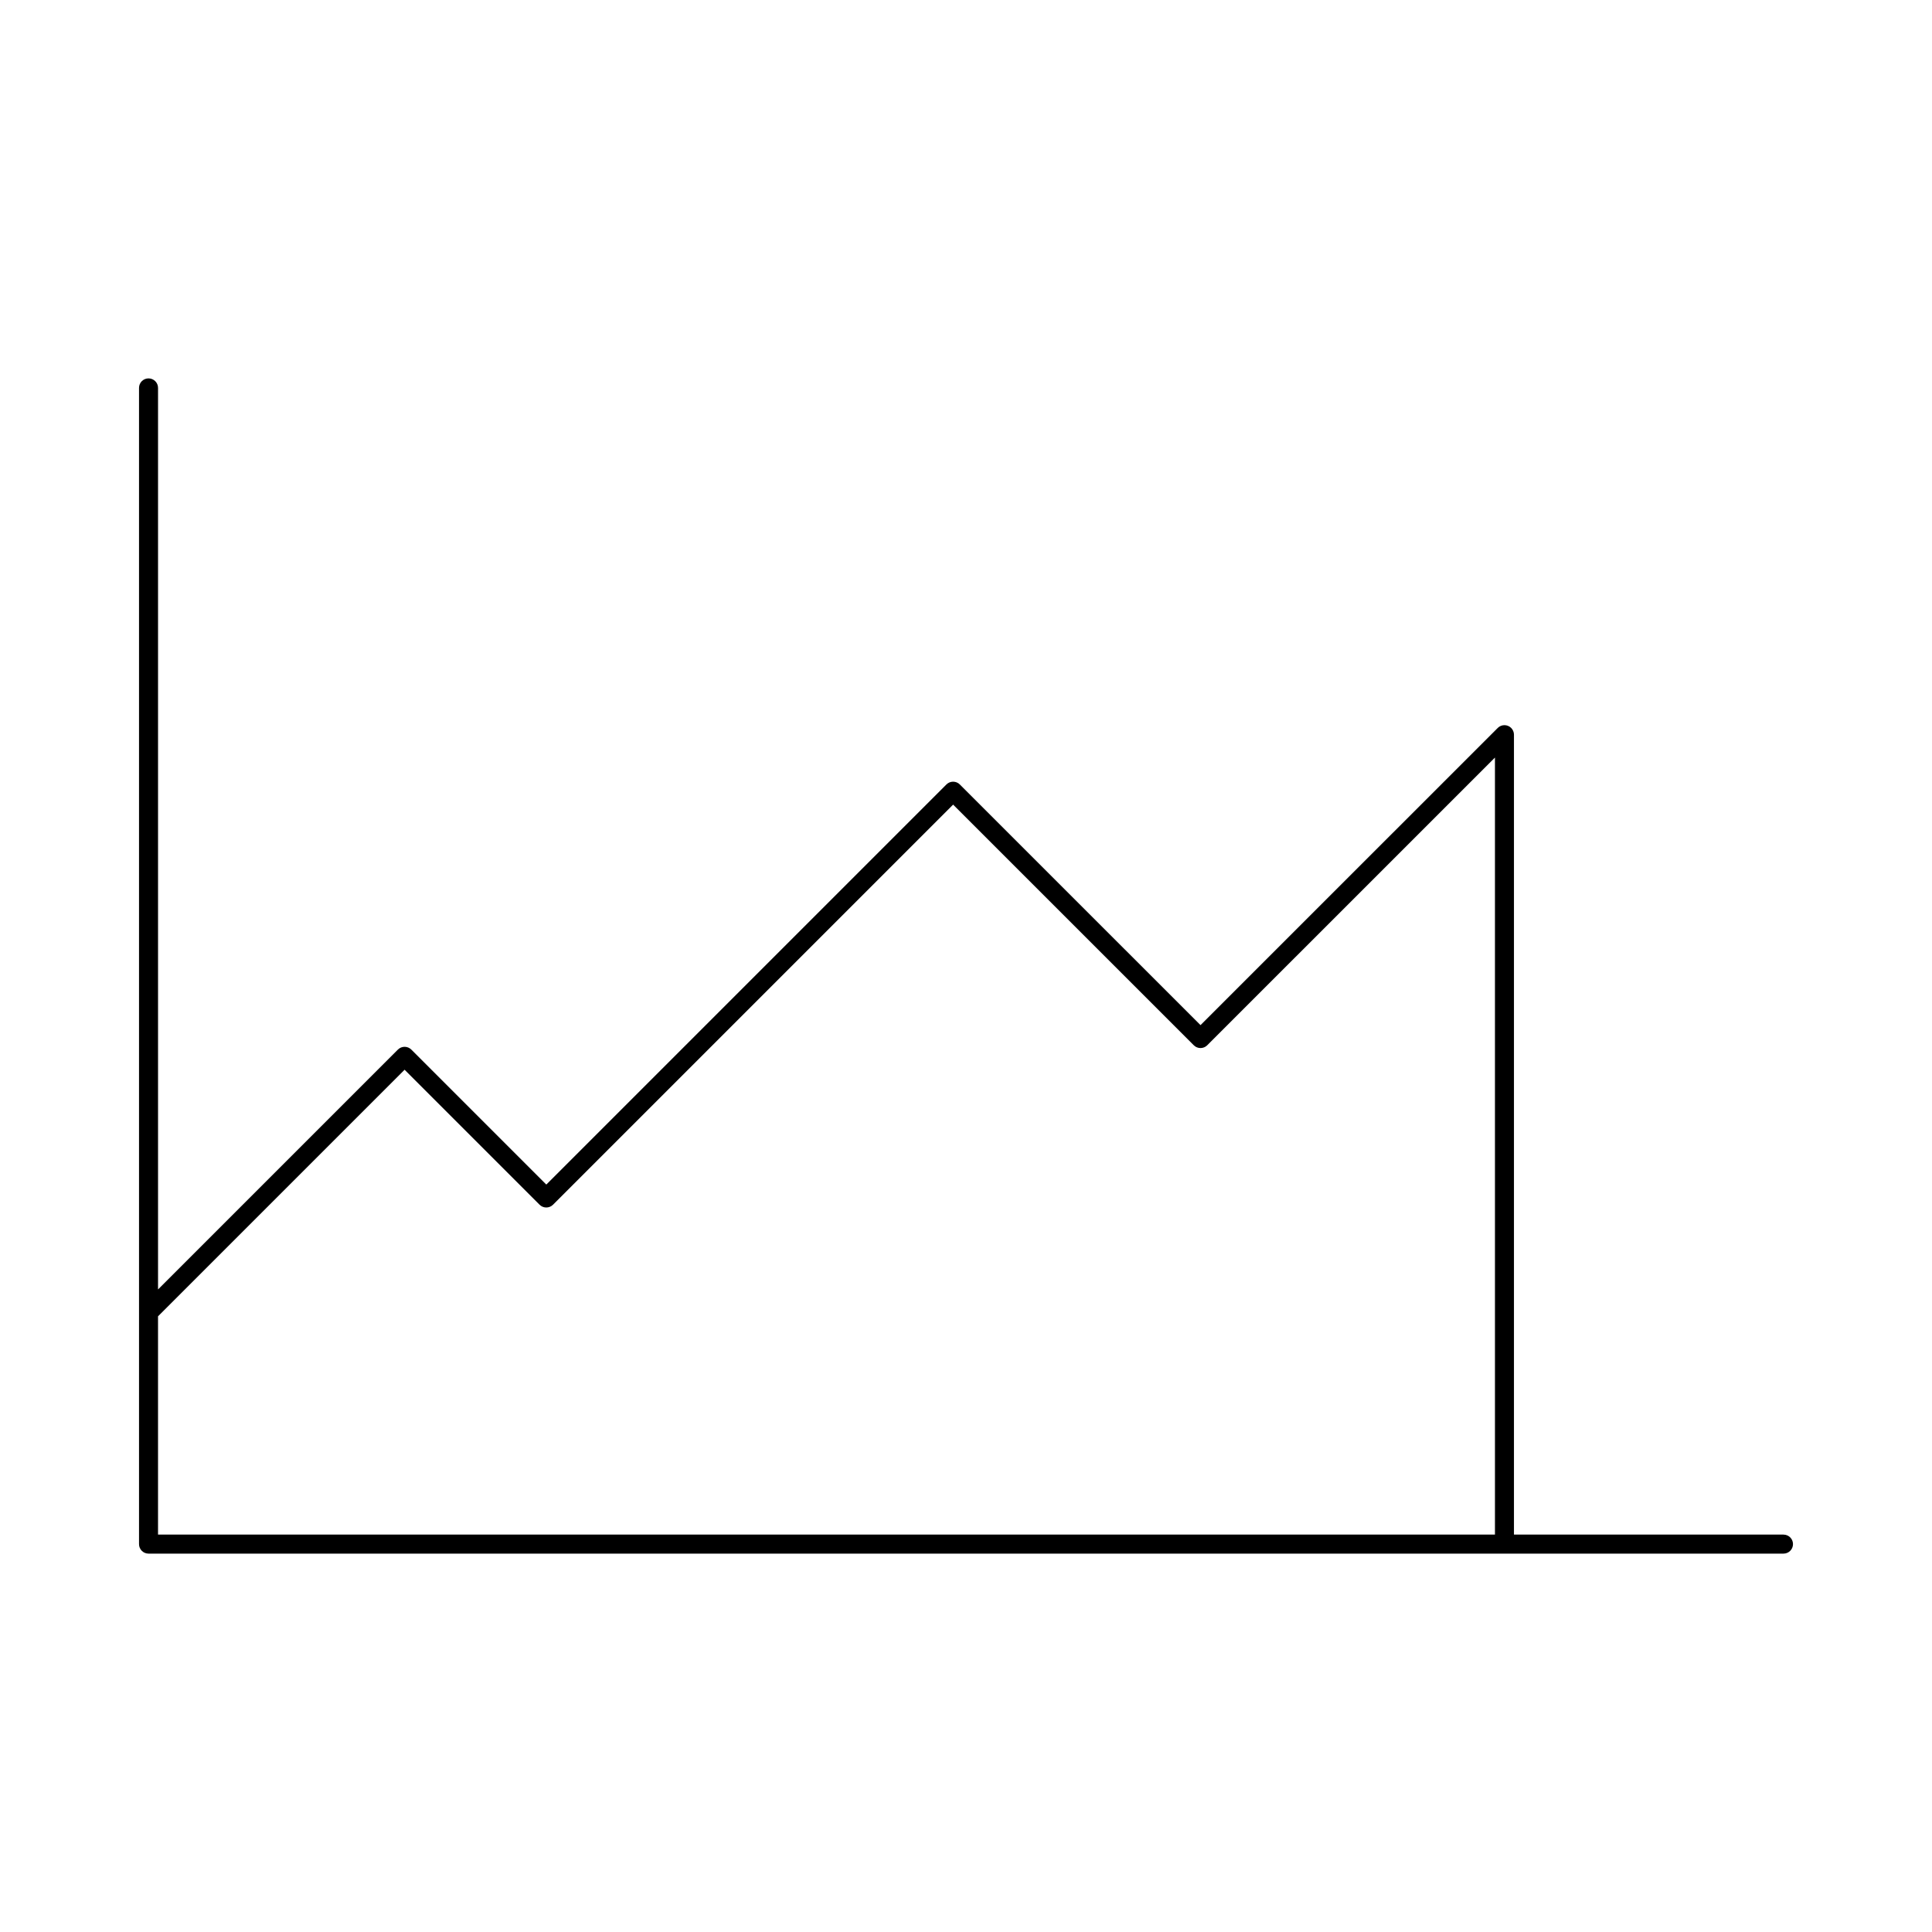<?xml version="1.0" encoding="UTF-8"?>
<!-- Uploaded to: ICON Repo, www.iconrepo.com, Generator: ICON Repo Mixer Tools -->
<svg fill="#000000" width="800px" height="800px" version="1.1" viewBox="144 144 512 512" xmlns="http://www.w3.org/2000/svg">
 <path d="m616.64 550.68h-71.426v-211.99c0-0.328-0.066-0.652-0.195-0.961-0.254-0.617-0.746-1.109-1.363-1.363-0.617-0.254-1.309-0.254-1.922 0-0.309 0.129-0.59 0.312-0.82 0.547l-78.766 78.758-63.781-63.777c-0.984-0.984-2.578-0.984-3.562 0l-106.03 106.03-35.77-35.77c-0.984-0.984-2.578-0.984-3.562 0l-63.562 63.562v-238.92c0-1.391-1.125-2.519-2.519-2.519-1.391 0-2.519 1.125-2.519 2.519v306.41c0 1.391 1.125 2.519 2.519 2.519h433.28c1.391 0 2.519-1.125 2.519-2.519s-1.129-2.519-2.519-2.519zm-76.461 0h-354.3v-57.844l65.344-65.344 35.77 35.77c0.984 0.984 2.578 0.984 3.562 0l106.03-106.03 63.781 63.777c0.984 0.984 2.578 0.984 3.562 0l76.25-76.246z"/>
</svg>